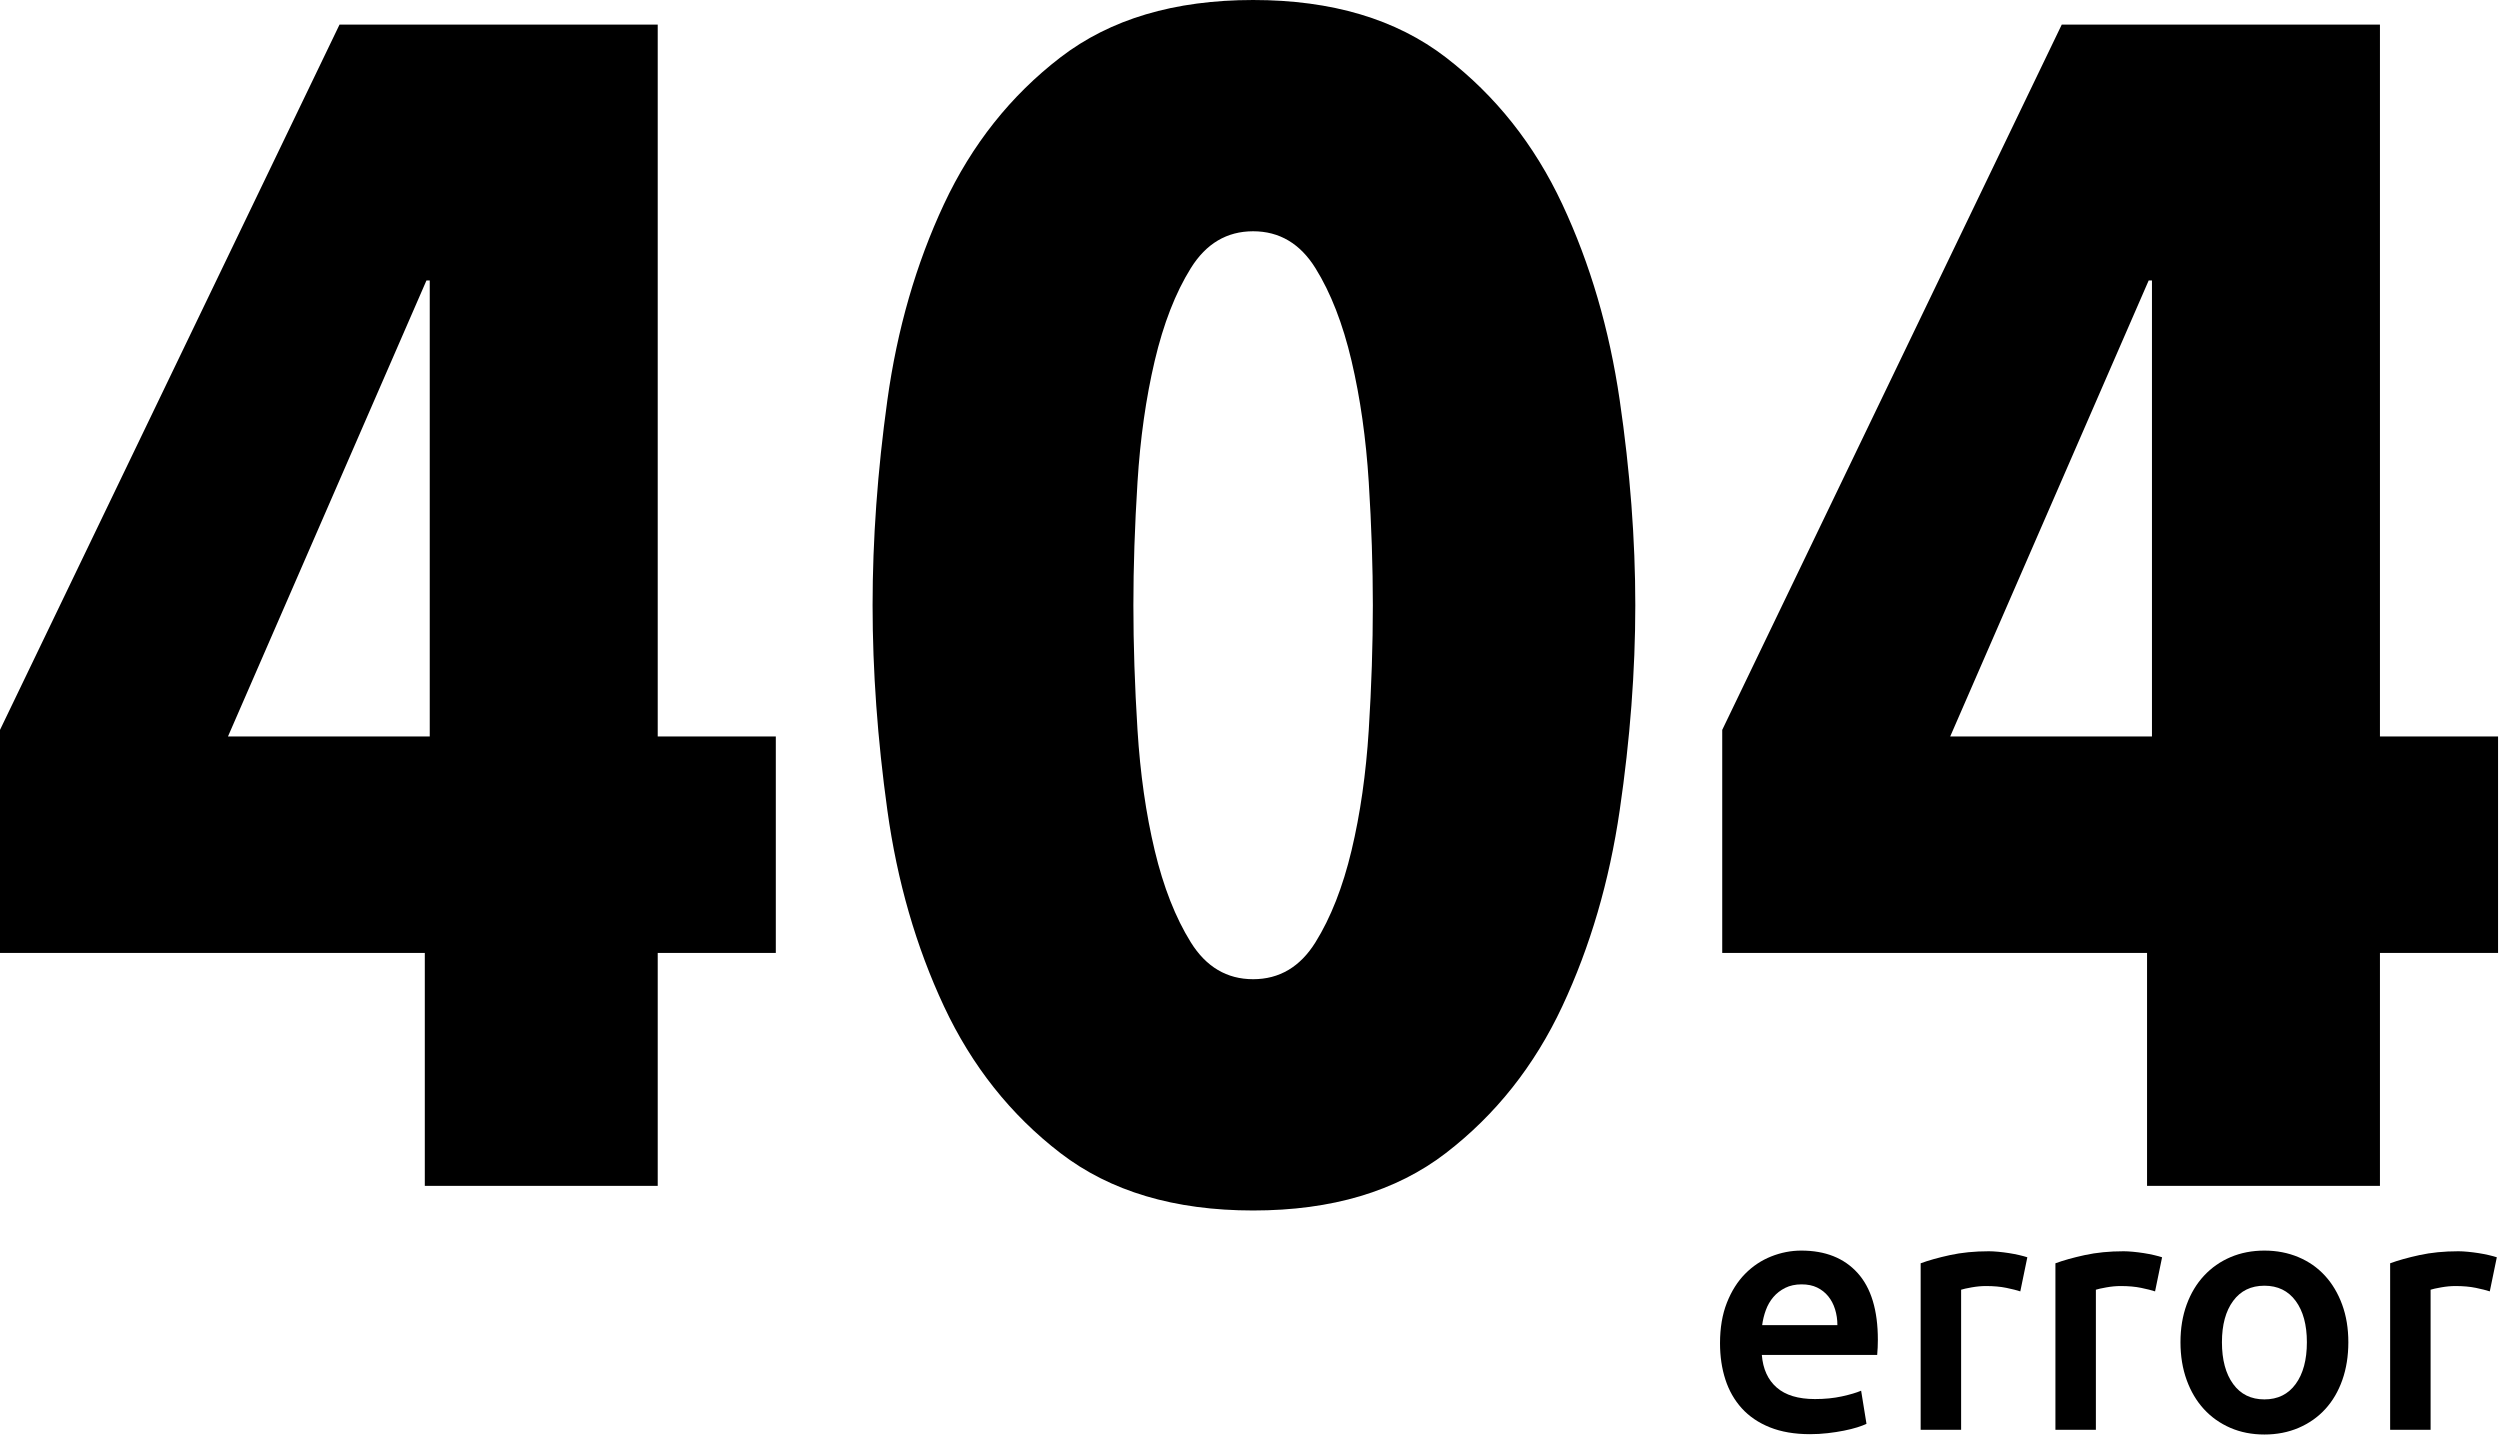 <?xml version="1.0" encoding="UTF-8" standalone="no"?>
<!DOCTYPE svg PUBLIC "-//W3C//DTD SVG 1.1//EN" "http://www.w3.org/Graphics/SVG/1.1/DTD/svg11.dtd">
<svg width="100%" height="100%" viewBox="0 0 1241 713" version="1.1" xmlns="http://www.w3.org/2000/svg" xmlns:xlink="http://www.w3.org/1999/xlink" xml:space="preserve" xmlns:serif="http://www.serif.com/" style="fill-rule:evenodd;clip-rule:evenodd;stroke-linejoin:round;stroke-miterlimit:2;">
    <g transform="matrix(1,0,0,1,-827.486,-406.473)">
        <path d="M1153.98,879.525L1153.98,995.142L1038.36,995.142L1038.36,879.525L827.486,879.525L827.486,768.793L996.026,418.686L1153.98,418.686L1153.98,772.05L1212.6,772.05L1212.6,879.525L1153.98,879.525ZM1040.81,545.702L1039.18,545.702L940.66,772.05L1040.81,772.05L1040.81,545.702Z" style="fill-rule:nonzero;"/>
        <path d="M1639.25,706.914C1639.25,739.482 1636.67,773.407 1631.51,808.689C1626.36,843.972 1616.86,876.404 1603.01,905.987C1589.17,935.569 1569.9,959.86 1545.21,978.858C1520.51,997.856 1488.62,1007.36 1449.54,1007.36C1410.45,1007.36 1378.57,997.856 1353.87,978.858C1329.17,959.86 1309.9,935.569 1296.06,905.987C1282.22,876.404 1272.86,843.972 1267.97,808.689C1263.08,773.407 1260.64,739.482 1260.64,706.914C1260.64,674.346 1263.08,640.421 1267.97,605.139C1272.86,569.857 1282.22,537.424 1296.06,507.841C1309.9,478.259 1329.17,453.968 1353.87,434.97C1378.57,415.972 1410.45,406.473 1449.54,406.473C1488.62,406.473 1520.51,415.972 1545.21,434.97C1569.9,453.968 1589.17,478.259 1603.01,507.841C1616.86,537.424 1626.36,569.857 1631.51,605.139C1636.67,640.421 1639.25,674.346 1639.25,706.914ZM1508.97,706.914C1508.97,687.916 1508.3,667.561 1506.94,645.849C1505.58,624.137 1502.73,604.053 1498.39,585.598C1494.05,567.143 1488.08,551.808 1480.48,539.595C1472.88,527.382 1462.56,521.276 1449.54,521.276C1436.51,521.276 1426.2,527.382 1418.6,539.595C1411,551.808 1405.03,567.143 1400.68,585.598C1396.34,604.053 1393.49,624.137 1392.14,645.849C1390.78,667.561 1390.1,687.916 1390.1,706.914C1390.1,726.455 1390.78,747.081 1392.14,768.793C1393.49,790.506 1396.34,810.454 1400.68,828.637C1405.03,846.821 1411,862.02 1418.6,874.233C1426.2,886.446 1436.51,892.552 1449.54,892.552C1462.56,892.552 1472.88,886.446 1480.48,874.233C1488.08,862.02 1494.05,846.821 1498.39,828.637C1502.73,810.454 1505.58,790.506 1506.94,768.793C1508.3,747.081 1508.97,726.455 1508.97,706.914Z" style="fill-rule:nonzero;"/>
        <path d="M2008.89,879.525L2008.89,995.142L1893.28,995.142L1893.28,879.525L1682.4,879.525L1682.4,768.793L1850.94,418.686L2008.89,418.686L2008.89,772.05L2067.52,772.05L2067.52,879.525L2008.89,879.525ZM1895.72,545.702L1894.09,545.702L1795.57,772.05L1895.72,772.05L1895.72,545.702Z" style="fill-rule:nonzero;"/>
    </g>
    <g transform="matrix(0.607,0,0,0.607,93.076,-132.858)">
        <path d="M1253.28,1317.35C1253.28,1304.77 1255.15,1293.74 1258.89,1284.26C1262.63,1274.78 1267.6,1266.9 1273.79,1260.61C1279.99,1254.32 1287.1,1249.58 1295.12,1246.39C1303.14,1243.2 1311.35,1241.6 1319.74,1241.6C1339.42,1241.6 1354.78,1247.71 1365.81,1259.92C1376.84,1272.14 1382.36,1290.37 1382.36,1314.62C1382.36,1316.44 1382.31,1318.49 1382.22,1320.77C1382.13,1323.05 1381.99,1325.1 1381.81,1326.92L1287.47,1326.92C1288.38,1338.41 1292.43,1347.3 1299.64,1353.59C1306.84,1359.87 1317.27,1363.02 1330.95,1363.02C1338.97,1363.02 1346.31,1362.29 1352.96,1360.83C1359.62,1359.37 1364.86,1357.82 1368.68,1356.18L1373.06,1383.26C1371.24,1384.17 1368.73,1385.12 1365.54,1386.13C1362.35,1387.13 1358.7,1388.04 1354.6,1388.86C1350.5,1389.68 1346.08,1390.37 1341.34,1390.91C1336.6,1391.46 1331.77,1391.73 1326.85,1391.73C1314.27,1391.73 1303.33,1389.86 1294.03,1386.13C1284.73,1382.39 1277.08,1377.19 1271.06,1370.54C1265.04,1363.88 1260.58,1356.05 1257.66,1347.02C1254.74,1338 1253.28,1328.11 1253.28,1317.35ZM1349.27,1302.58C1349.27,1298.03 1348.63,1293.7 1347.36,1289.59C1346.08,1285.49 1344.21,1281.94 1341.75,1278.93C1339.29,1275.92 1336.28,1273.55 1332.73,1271.82C1329.17,1270.09 1324.93,1269.22 1320.01,1269.22C1314.9,1269.22 1310.44,1270.18 1306.61,1272.09C1302.78,1274.01 1299.54,1276.51 1296.9,1279.61C1294.26,1282.71 1292.21,1286.27 1290.75,1290.28C1289.29,1294.29 1288.29,1298.39 1287.74,1302.58L1349.27,1302.58Z" style="fill-rule:nonzero;"/>
        <path d="M1498.85,1274.96C1496.12,1274.05 1492.34,1273.1 1487.5,1272.09C1482.67,1271.09 1477.07,1270.59 1470.69,1270.59C1467.04,1270.59 1463.17,1270.95 1459.06,1271.68C1454.96,1272.41 1452.09,1273.05 1450.45,1273.6L1450.45,1388.18L1417.36,1388.18L1417.36,1251.99C1423.74,1249.62 1431.72,1247.39 1441.29,1245.29C1450.86,1243.2 1461.48,1242.15 1473.15,1242.15C1475.34,1242.15 1477.89,1242.29 1480.8,1242.56C1483.72,1242.83 1486.64,1243.2 1489.56,1243.65C1492.47,1244.11 1495.3,1244.65 1498.03,1245.29C1500.77,1245.93 1502.95,1246.52 1504.6,1247.07L1498.85,1274.96Z" style="fill-rule:nonzero;"/>
        <path d="M1609.06,1274.96C1606.32,1274.05 1602.54,1273.1 1597.71,1272.09C1592.88,1271.09 1587.27,1270.59 1580.89,1270.59C1577.25,1270.59 1573.37,1270.95 1569.27,1271.68C1565.17,1272.41 1562.3,1273.05 1560.66,1273.6L1560.66,1388.18L1527.57,1388.18L1527.57,1251.99C1533.95,1249.62 1541.92,1247.39 1551.5,1245.29C1561.07,1243.2 1571.68,1242.15 1583.35,1242.15C1585.54,1242.15 1588.09,1242.29 1591.01,1242.56C1593.93,1242.83 1596.84,1243.2 1599.76,1243.65C1602.68,1244.11 1605.5,1244.65 1608.24,1245.29C1610.97,1245.93 1613.16,1246.52 1614.8,1247.07L1609.06,1274.96Z" style="fill-rule:nonzero;"/>
        <path d="M1767.12,1316.53C1767.12,1327.83 1765.48,1338.13 1762.2,1347.43C1758.92,1356.73 1754.27,1364.66 1748.25,1371.22C1742.24,1377.79 1734.99,1382.89 1726.51,1386.54C1718.03,1390.18 1708.69,1392.01 1698.48,1392.01C1688.27,1392.01 1678.97,1390.18 1670.59,1386.54C1662.2,1382.89 1655,1377.79 1648.98,1371.22C1642.97,1364.66 1638.27,1356.73 1634.9,1347.43C1631.53,1338.13 1629.84,1327.83 1629.84,1316.53C1629.84,1305.23 1631.53,1294.97 1634.9,1285.77C1638.27,1276.56 1643.01,1268.67 1649.12,1262.11C1655.23,1255.55 1662.48,1250.49 1670.86,1246.93C1679.25,1243.38 1688.45,1241.6 1698.48,1241.6C1708.51,1241.6 1717.76,1243.38 1726.24,1246.93C1734.71,1250.49 1741.96,1255.55 1747.98,1262.11C1753.99,1268.67 1758.69,1276.56 1762.06,1285.77C1765.43,1294.97 1767.12,1305.23 1767.12,1316.53ZM1733.21,1316.53C1733.21,1302.31 1730.16,1291.05 1724.05,1282.76C1717.94,1274.46 1709.42,1270.32 1698.48,1270.32C1687.54,1270.32 1679.02,1274.46 1672.91,1282.76C1666.81,1291.05 1663.75,1302.31 1663.75,1316.53C1663.75,1330.93 1666.81,1342.33 1672.91,1350.71C1679.02,1359.1 1687.54,1363.29 1698.48,1363.29C1709.42,1363.29 1717.94,1359.1 1724.05,1350.71C1730.16,1342.33 1733.21,1330.93 1733.21,1316.53Z" style="fill-rule:nonzero;"/>
        <path d="M1882.79,1274.96C1880.06,1274.05 1876.28,1273.1 1871.45,1272.09C1866.61,1271.09 1861.01,1270.59 1854.63,1270.59C1850.98,1270.59 1847.11,1270.95 1843.01,1271.68C1838.9,1272.41 1836.03,1273.05 1834.39,1273.6L1834.39,1388.18L1801.3,1388.18L1801.3,1251.99C1807.68,1249.62 1815.66,1247.39 1825.23,1245.29C1834.8,1243.2 1845.42,1242.15 1857.09,1242.15C1859.28,1242.15 1861.83,1242.29 1864.75,1242.56C1867.66,1242.83 1870.58,1243.2 1873.5,1243.65C1876.41,1244.11 1879.24,1244.65 1881.97,1245.29C1884.71,1245.93 1886.9,1246.52 1888.54,1247.07L1882.79,1274.96Z" style="fill-rule:nonzero;"/>
    </g>
</svg>

